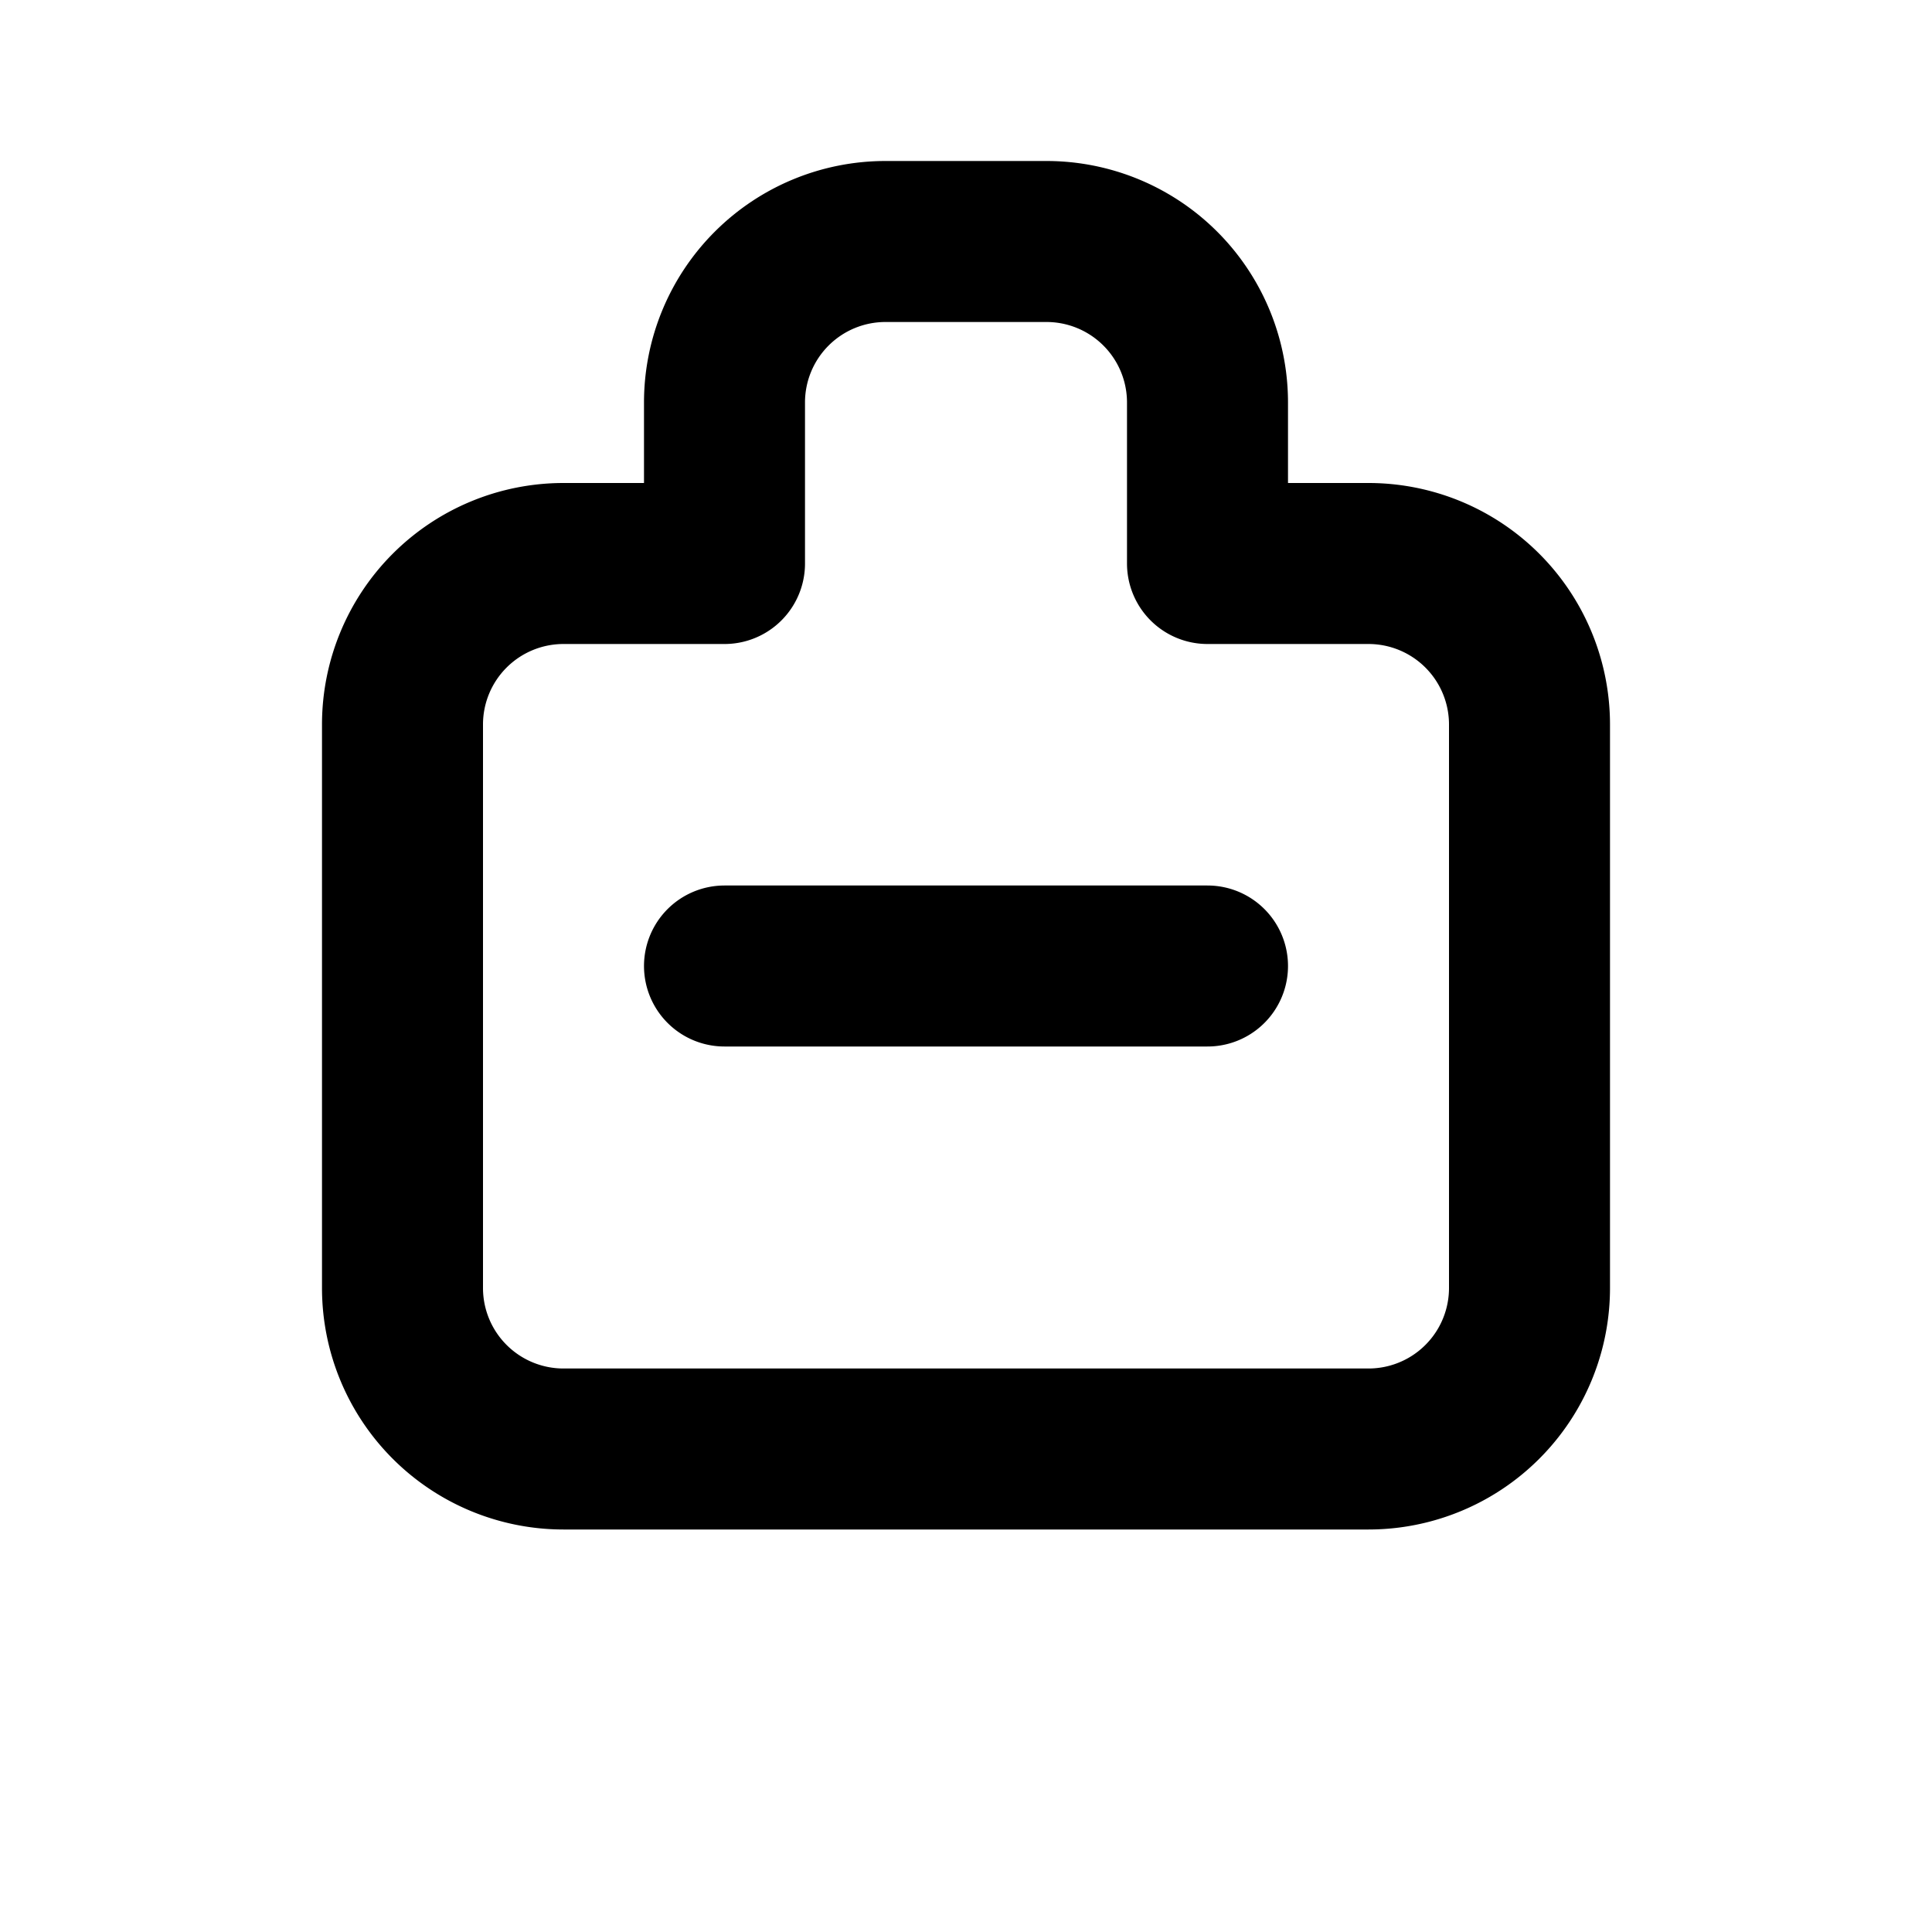 <svg xmlns="http://www.w3.org/2000/svg" fill="none" viewBox="0 0 24 24" stroke="currentColor" class="mx-auto" width="50" height="50">
  <path stroke-linecap="round" stroke-linejoin="round" stroke-width="2" d="M9 12h6m2 6H7a2 2 0 01-2-2V9a2 2 0 012-2h2V5a2 2 0 012-2h2a2 2 0 012 2v2h2a2 2 0 012 2v7a2 2 0 01-2 2z"></path>
</svg>
